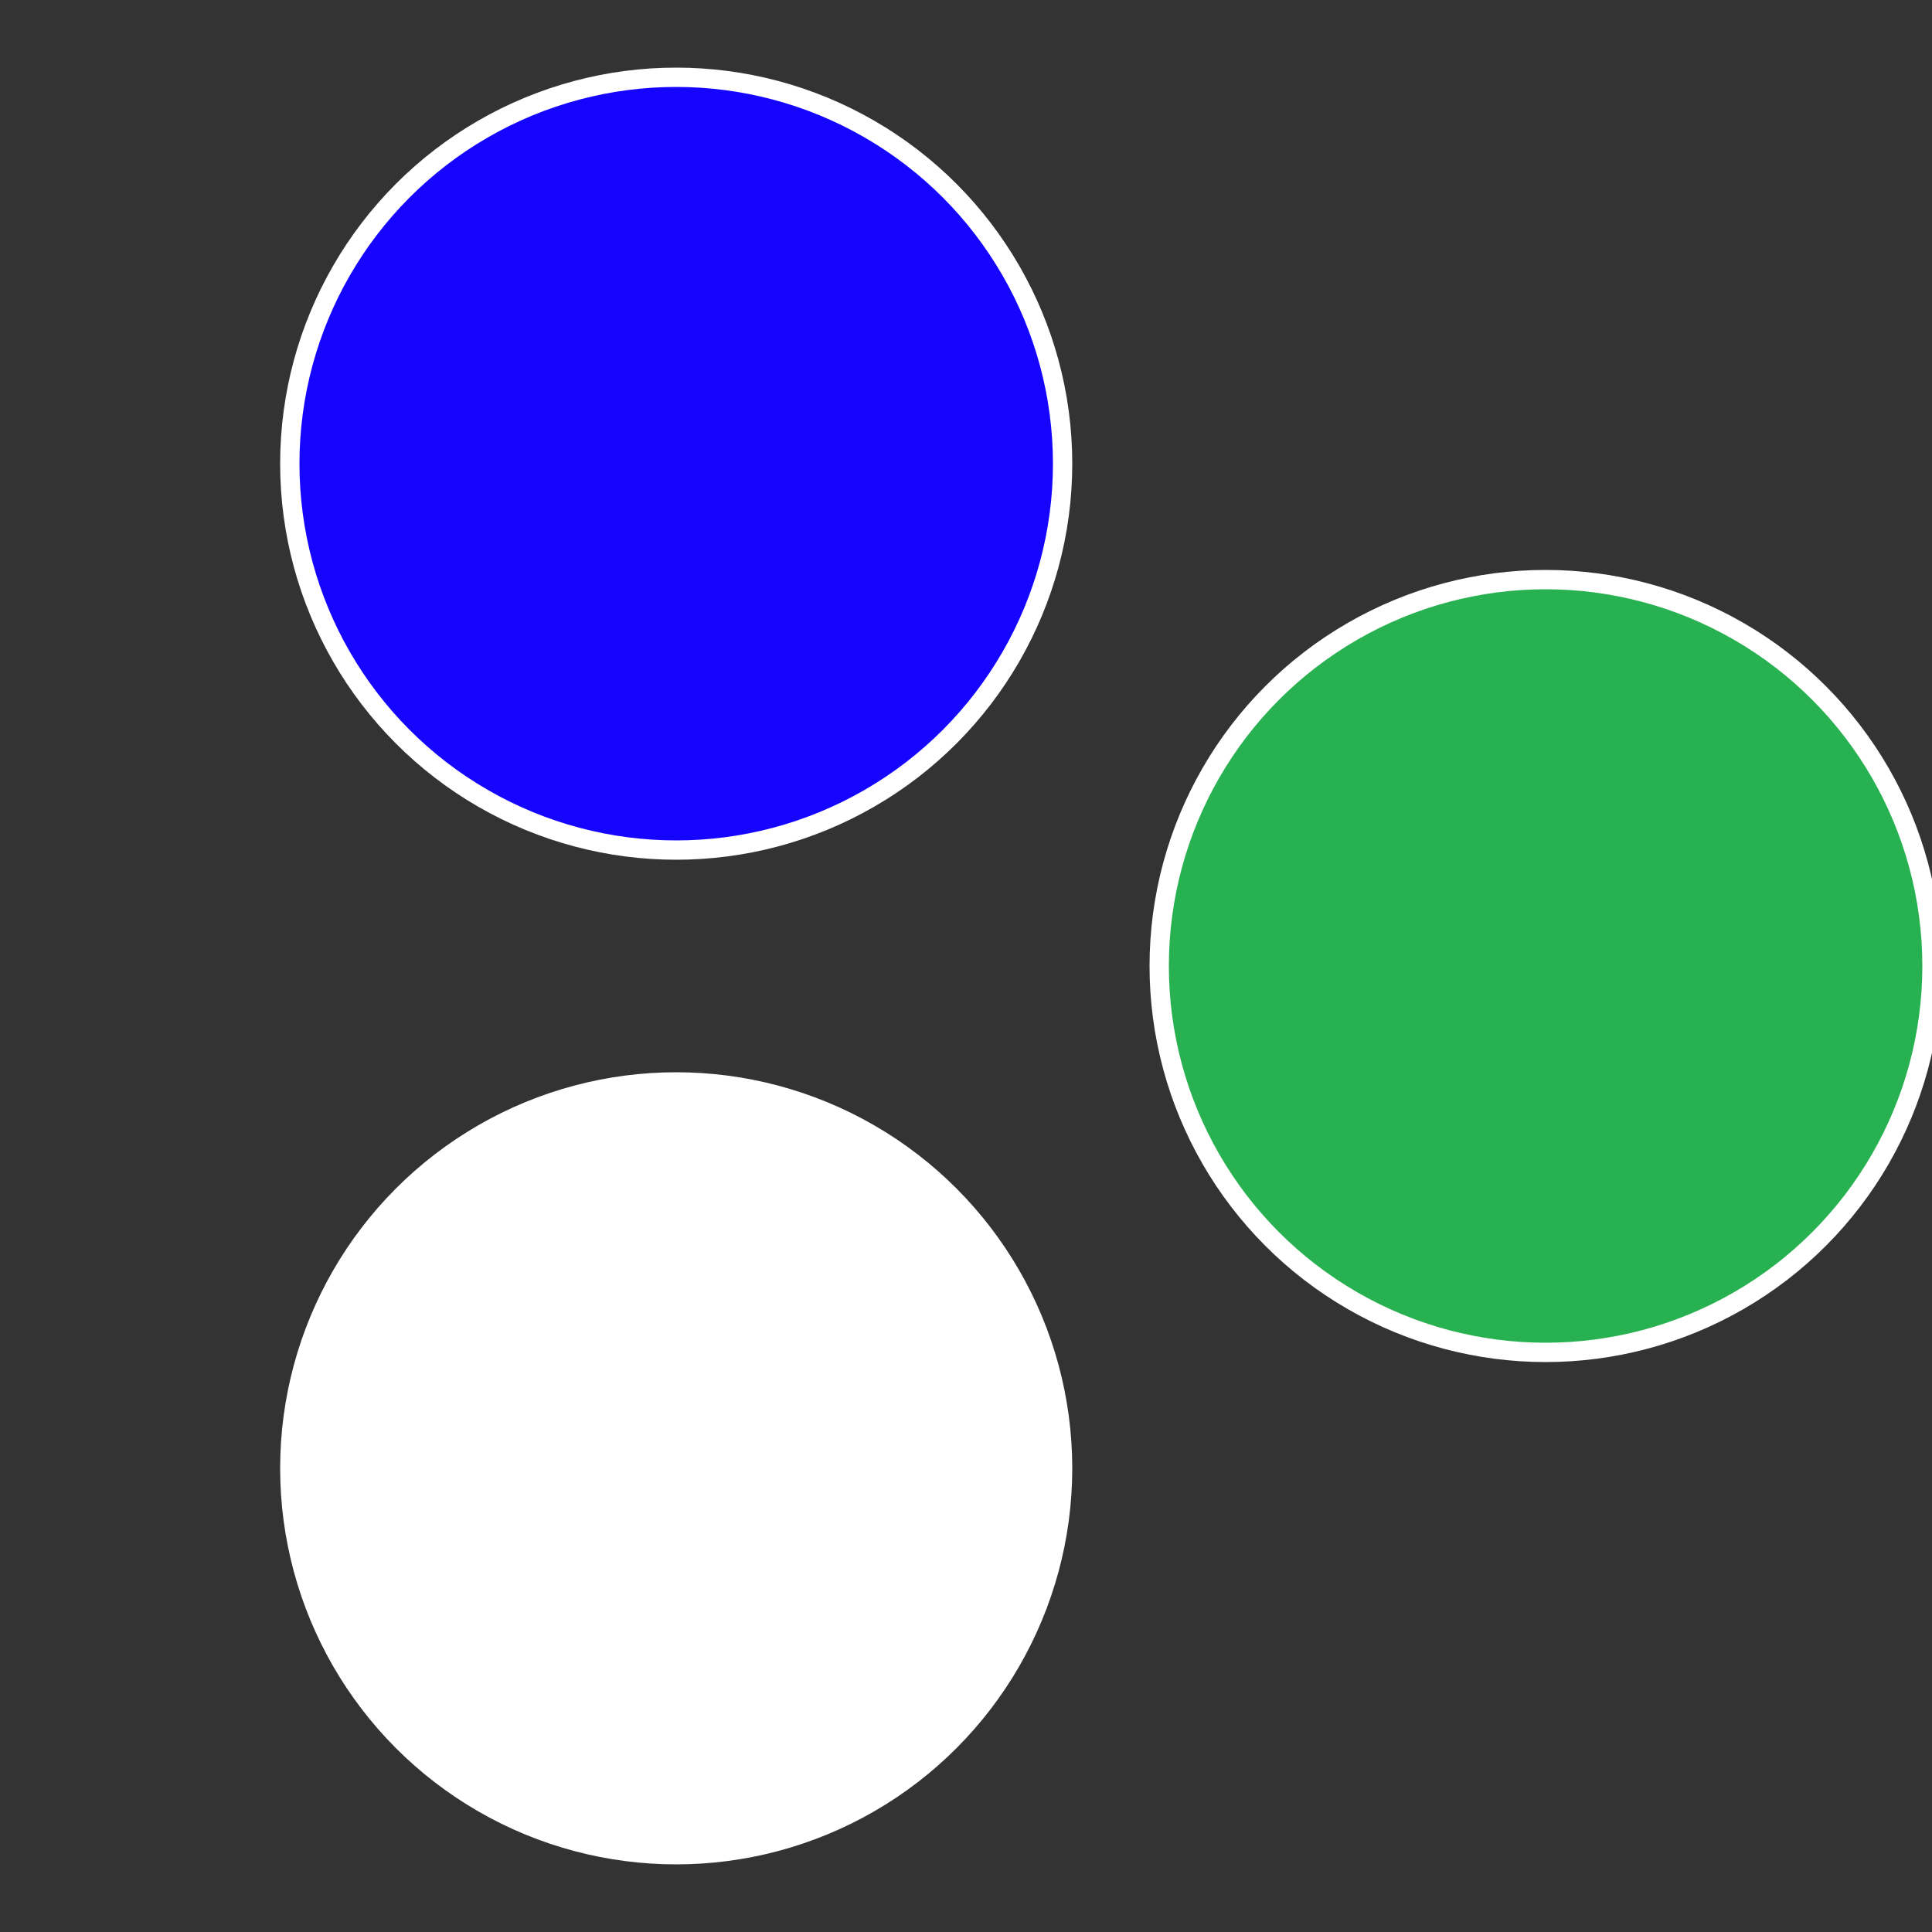 <?xml version="1.0" standalone="no"?>
<svg width="500" height="500" viewBox="-1 -1 2 2" xmlns="http://www.w3.org/2000/svg">
 
                <rect x="-1" y="-1" width="2" height="2" fill="#333333" stroke="none"/>
 
                <circle cx="0.6" cy="0" r="0.4" fill="#28b1505ffffffffffffebf6" stroke="#fff" stroke-width="1%" />
             
                <circle cx="-0.3" cy="0.52" r="0.4" fill="#ffffffffffffebf628b1505" stroke="#fff" stroke-width="1%" />
             
                <circle cx="-0.3" cy="-0.52" r="0.4" fill="#1505ffffffffffffebf628b" stroke="#fff" stroke-width="1%" />
            </svg>
